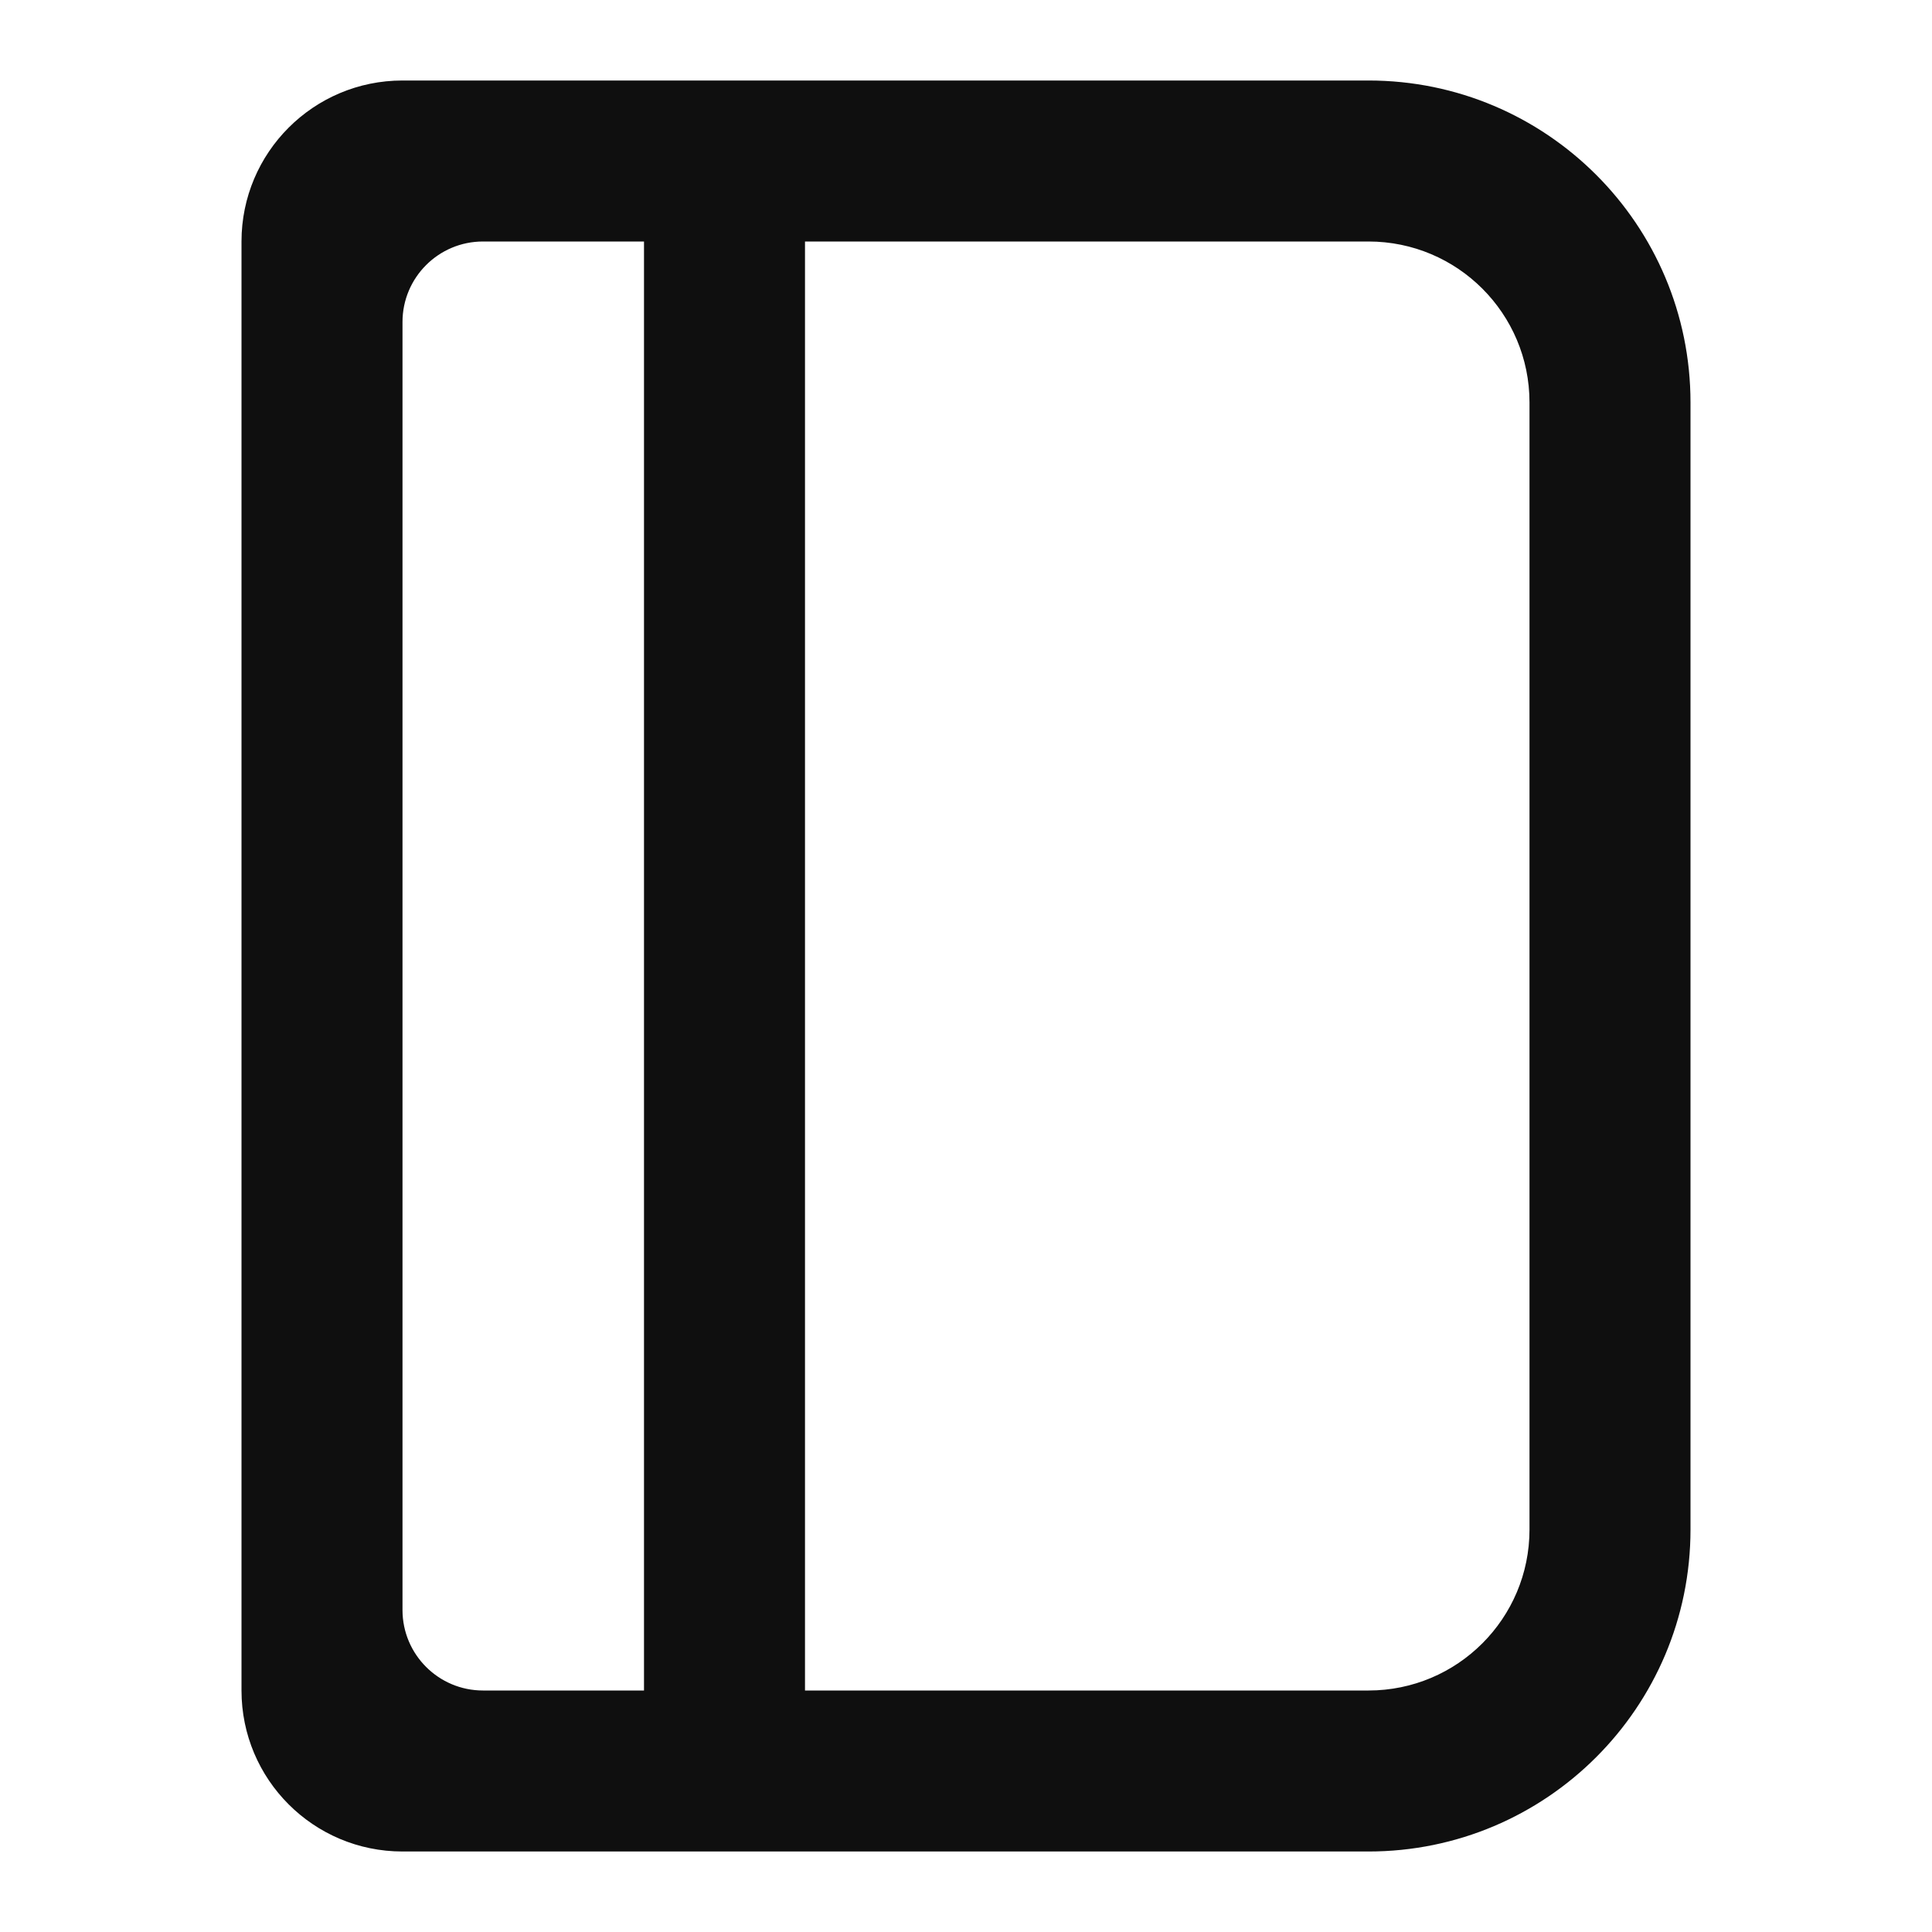 <?xml version="1.0" encoding="utf-8"?><!-- Скачано с сайта svg4.ru / Downloaded from svg4.ru -->
<svg width="800px" height="800px" viewBox="0 0 24 24" fill="none" xmlns="http://www.w3.org/2000/svg">
<path fill-rule="evenodd" clip-rule="evenodd" d="M3 3C3 1.895 3.895 1 5 1H17C19.209 1 21 2.791 21 5V19C21 21.209 19.209 23 17 23H5C3.895 23 3 22.105 3 21V3ZM6 3C5.448 3 5 3.448 5 4V20C5 20.552 5.448 21 6 21H8V3H6ZM10 3V21H17C18.105 21 19 20.105 19 19V5C19 3.895 18.105 3 17 3H10Z" fill="#0F0F0F"/>
</svg>
